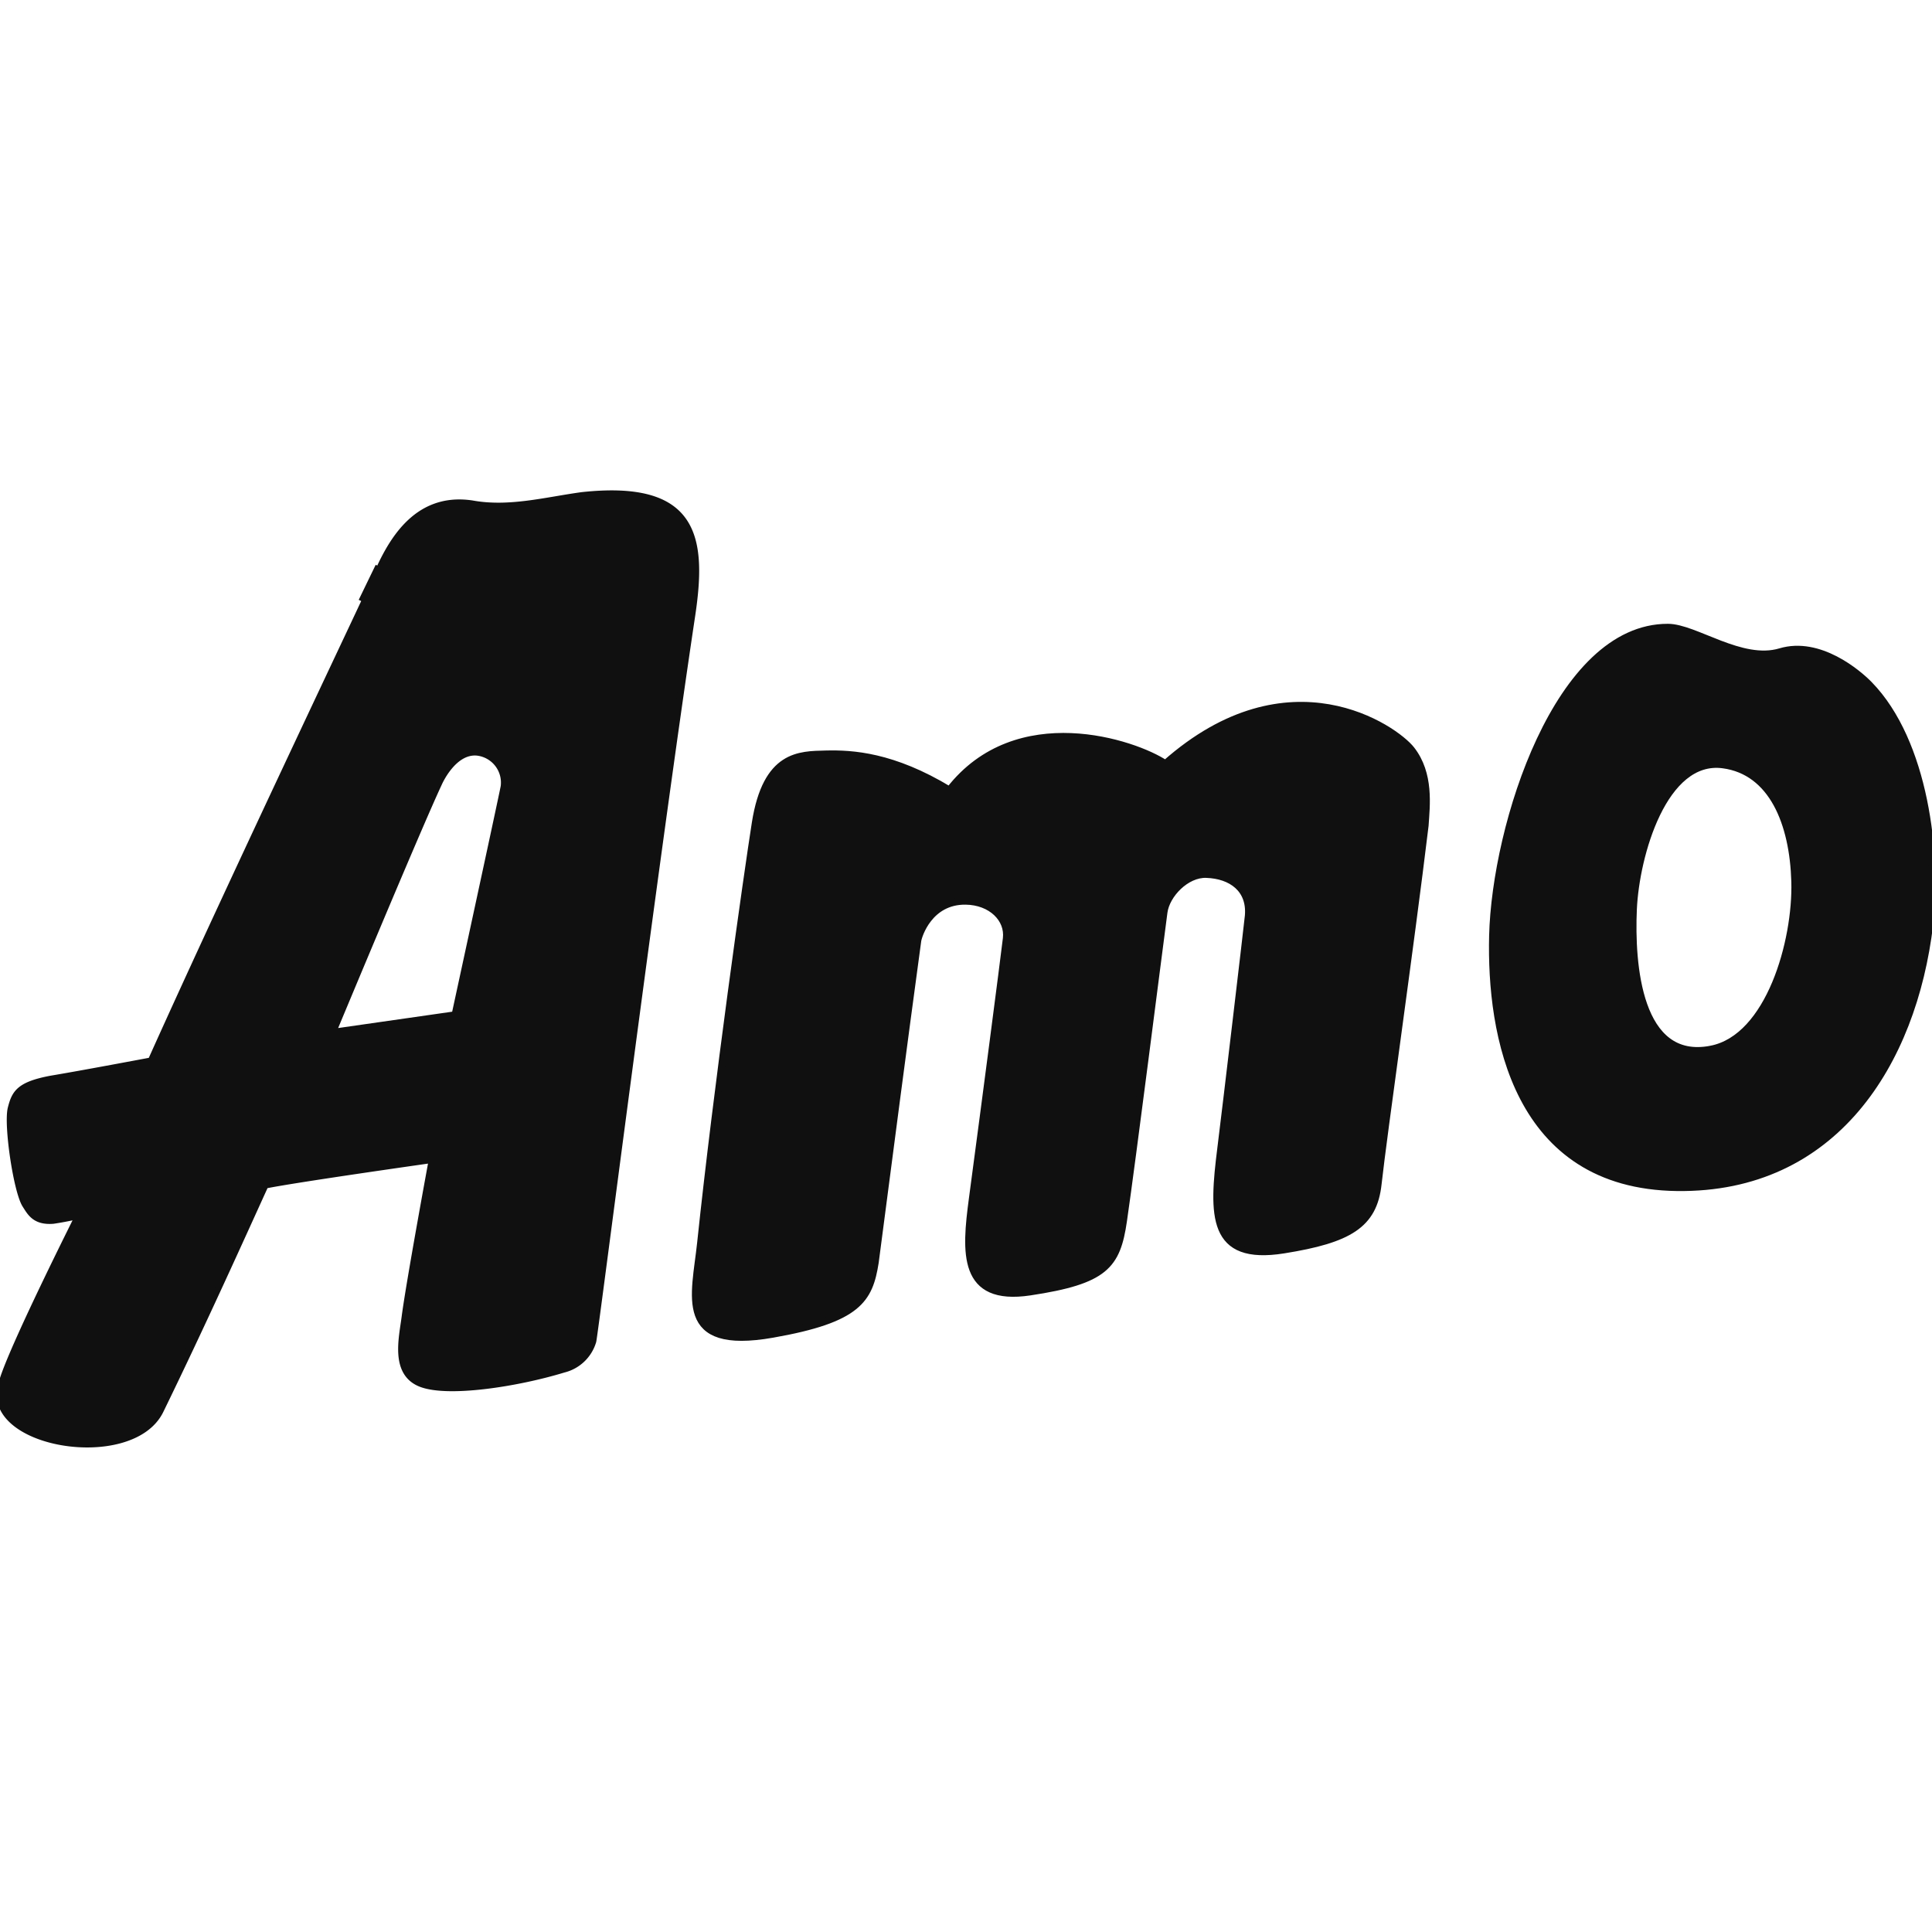<svg xmlns="http://www.w3.org/2000/svg" xmlns:xlink="http://www.w3.org/1999/xlink" width="400" height="400" viewBox="0 0 400 400"><defs><clipPath id="b"><rect width="400" height="400"/></clipPath></defs><g id="a" clip-path="url(#b)"><g transform="translate(-231.198 -34.068)"><g transform="translate(231.198 136.308)"><path d="M380.479,164.173c-6.374-4.258-30.755-12.491-44.706,5.46-11.743-7.117-20.131-7.588-25.581-7.452s-12.366-.033-14.621,14.3c-1.64,10.386-7.948,54.865-11.33,87.008-1.144,10.859-5.036,22.356,14.9,18.854,17.8-3.122,20.07-7.225,21.281-14.873,3.33-25.464,5.646-43.31,8.809-66.613.136-1,2.349-8.272,9.9-8.178,5.319.066,8.9,3.679,8.416,7.7-.645,5.416-4.219,32.819-7.036,53.906-1.485,11.1-2.244,21.425,11.931,19.3,15.558-2.341,18.026-5.457,19.375-14.7,1.851-12.682,7.272-55.524,8.386-63.9.488-3.715,4.621-7.995,8.751-7.851,5.225.175,9.153,3.053,8.7,8.518-.1,1.219-4.734,40.484-5.7,48.133-1.767,13.984-2.061,23.508,13.023,21.1,13.533-2.161,18.633-5.2,19.558-13.624,1.139-10.4,6.721-49.249,9.735-74.234.274-4.189,1.1-10.707-2.856-15.765-3.333-4.255-25.3-19.785-50.931,2.917" transform="translate(-139.205 -108.327)" fill="#101010"/><path d="M380.479,164.173c-6.374-4.258-30.755-12.491-44.706,5.46-11.743-7.117-20.131-7.588-25.581-7.452s-12.366-.033-14.621,14.3c-1.64,10.386-7.948,54.865-11.33,87.008-1.144,10.859-5.036,22.356,14.9,18.854,17.8-3.122,20.07-7.225,21.281-14.873,3.33-25.464,5.646-43.31,8.809-66.613.136-1,2.349-8.272,9.9-8.178,5.319.066,8.9,3.679,8.416,7.7-.645,5.416-4.219,32.819-7.036,53.906-1.485,11.1-2.244,21.425,11.931,19.3,15.558-2.341,18.026-5.457,19.375-14.7,1.851-12.682,7.272-55.524,8.386-63.9.488-3.715,4.621-7.995,8.751-7.851,5.225.175,9.153,3.053,8.7,8.518-.1,1.219-4.734,40.484-5.7,48.133-1.767,13.984-2.061,23.508,13.023,21.1,13.533-2.161,18.633-5.2,19.558-13.624,1.139-10.4,6.721-49.249,9.735-74.234.274-4.189,1.1-10.707-2.856-15.765C428.077,157,406.109,141.471,380.479,164.173Z" transform="translate(-139.205 -108.327)" fill="none" stroke="#101010" stroke-width="1.417"/><path d="M351.742,136.66c-7.444,1.008-15.126,3.128-22.816,1.723-11.782-1.756-17.056,8.3-20.215,15.9,1.737-3.338-29.606,62.4-46.208,99.427,0,0-14.427,2.723-20.7,3.765-6.618,1.238-7.485,2.936-8.286,6.039-.873,3.38,1.166,17.162,2.97,19.984,1.028,1.6,1.961,3.524,5.7,3.238,2.826-.413,5.33-1.019,5.33-1.019s-14.17,28.171-15.879,34.65c-4.441,12.729,26.752,17.982,32.728,5.729,8.856-18.153,17.3-36.961,21.724-46.662,6.477-1.313,34.595-5.291,34.595-5.291s-4.712,25.544-5.621,32.575c-.573,4.427-2.344,11.552,3.244,13.776s20-.025,29.57-2.95a8.428,8.428,0,0,0,6.064-5.784c.385-1.5,12.862-99.552,20.5-150.377,2.452-16.328.513-27.2-22.688-24.719m-16.176,60.267c-.512,2.7-10.161,47.233-10.161,47.233l-25.328,3.632s17.61-42.324,21.91-51.493c0,0,2.964-6.995,8.05-6.493a6.334,6.334,0,0,1,5.529,7.122" transform="translate(-231.198 -136.308)" fill="#101010"/><path d="M351.742,136.66c-7.444,1.008-15.126,3.128-22.816,1.723-11.782-1.756-17.056,8.3-20.215,15.9,1.737-3.338-29.606,62.4-46.208,99.427,0,0-14.427,2.723-20.7,3.765-6.618,1.238-7.485,2.936-8.286,6.039-.873,3.38,1.166,17.162,2.97,19.984,1.028,1.6,1.961,3.524,5.7,3.238,2.826-.413,5.33-1.019,5.33-1.019s-14.17,28.171-15.879,34.65c-4.441,12.729,26.752,17.982,32.728,5.729,8.856-18.153,17.3-36.961,21.724-46.662,6.477-1.313,34.595-5.291,34.595-5.291s-4.712,25.544-5.621,32.575c-.573,4.427-2.344,11.552,3.244,13.776s20-.025,29.57-2.95a8.428,8.428,0,0,0,6.064-5.784c.385-1.5,12.862-99.552,20.5-150.377C376.882,145.051,374.943,134.178,351.742,136.66Zm-16.176,60.267c-.512,2.7-10.161,47.233-10.161,47.233l-25.328,3.632s17.61-42.324,21.91-51.493c0,0,2.964-6.995,8.05-6.493A6.334,6.334,0,0,1,335.566,196.927Z" transform="translate(-231.198 -136.308)" fill="none" stroke="#101010" stroke-width="1.417"/><path d="M420.749,158.129c-2.3-2.36-10.325-9.208-18.4-6.793s-17.619-5.05-23.276-5.058c-22.785-.042-35.736,41.036-36.307,63.868-.5,20.35,4.779,51.729,38.2,52.155,32.5.413,48.87-25.691,52.311-54.452,1.715-14.38-.92-37.833-12.524-49.72m-32.758,75.5c-15.117,2.923-16.555-17.61-16.056-28.924s6.291-31.559,18.555-29.927c10.186,1.357,14.508,12.1,14.843,24.2.341,12.272-5.23,32.312-17.342,34.656" transform="translate(-33.75 -118.658)" fill="#101010"/><path d="M420.749,158.129c-2.3-2.36-10.325-9.208-18.4-6.793s-17.619-5.05-23.276-5.058c-22.785-.042-35.736,41.036-36.307,63.868-.5,20.35,4.779,51.729,38.2,52.155,32.5.413,48.87-25.691,52.311-54.452C434.988,193.469,432.354,170.016,420.749,158.129Zm-32.758,75.5c-15.117,2.923-16.555-17.61-16.056-28.924s6.291-31.559,18.555-29.927c10.186,1.357,14.508,12.1,14.843,24.2C405.674,211.243,400.1,231.283,387.991,233.627Z" transform="translate(-33.75 -118.658)" fill="none" stroke="#101010" stroke-width="1.417"/></g><rect width="3.685" height="8.061" transform="translate(308.981 151.005) rotate(25.862)" fill="#101010"/></g></g></svg>